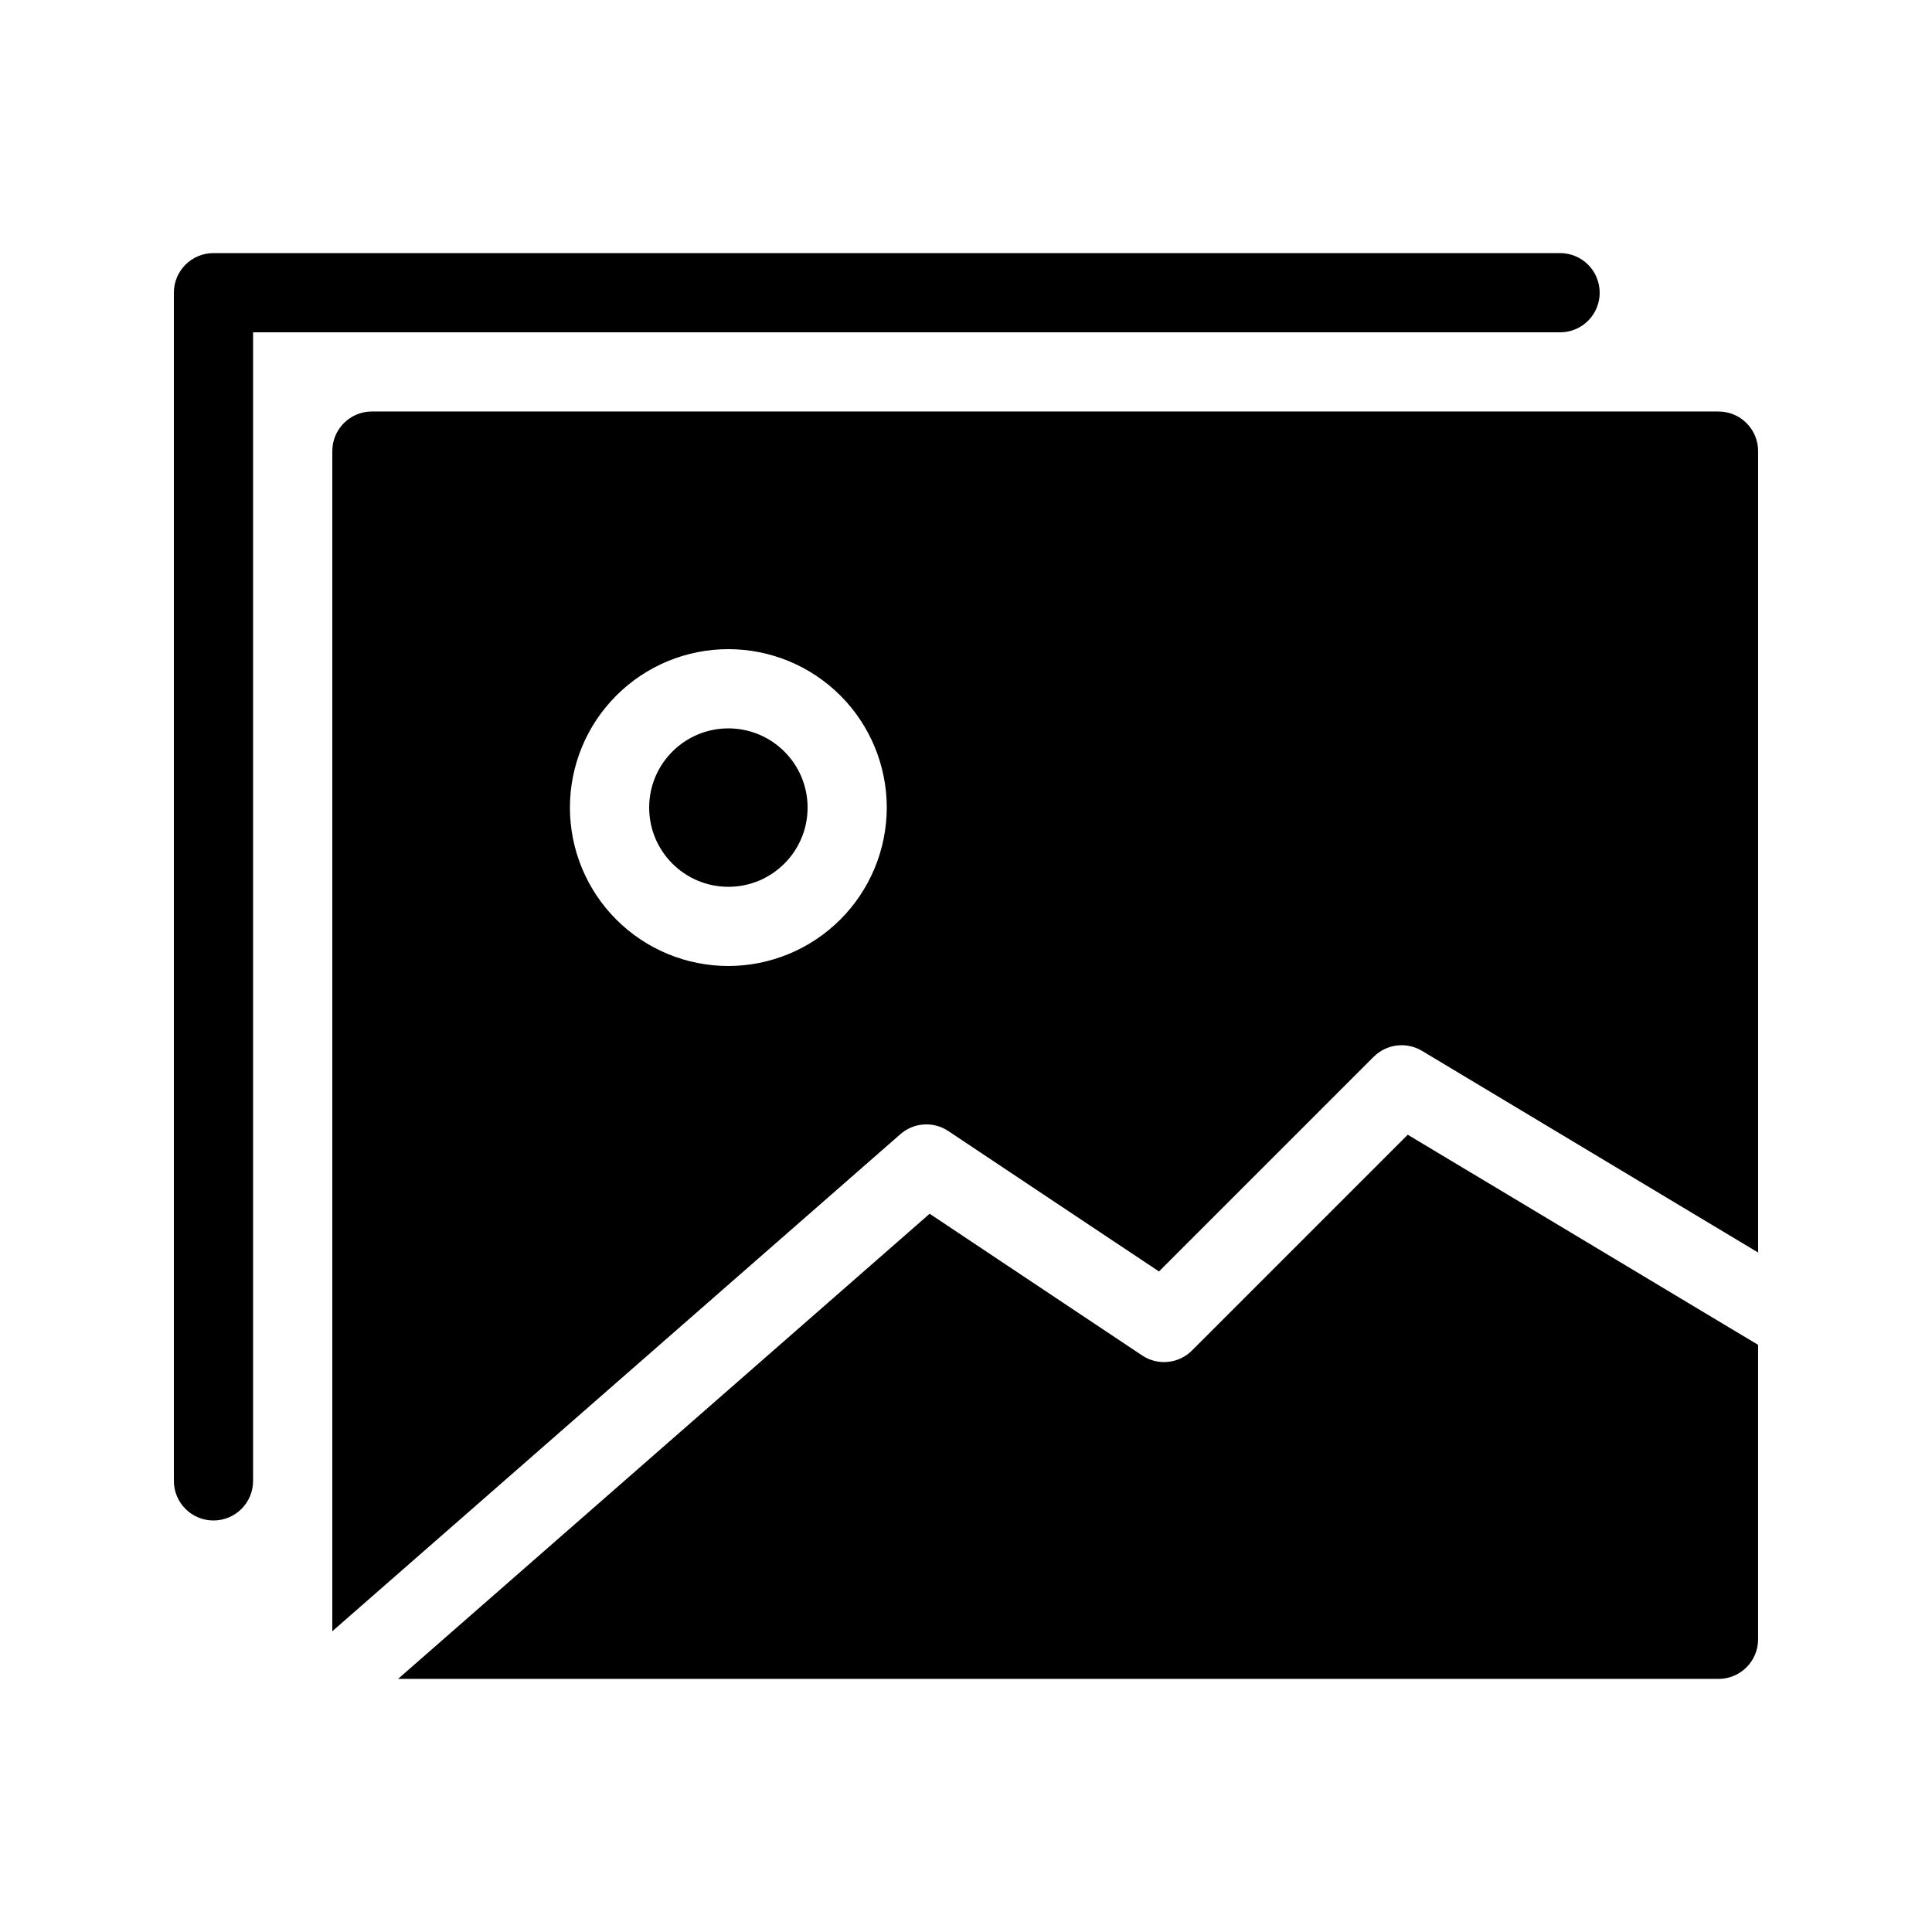 <?xml version="1.0" encoding="UTF-8"?>
<!-- Uploaded to: ICON Repo, www.iconrepo.com, Generator: ICON Repo Mixer Tools -->
<svg fill="#000000" width="800px" height="800px" version="1.1" viewBox="144 144 512 512" xmlns="http://www.w3.org/2000/svg">
 <g>
  <path d="m459.9 501.88c-3.531 3.551-9.082 4.102-13.242 1.312l-56.293-37.535-140.88 123.27h349.93c2.785 0.004 5.457-1.102 7.426-3.07s3.074-4.641 3.07-7.426v-78.031l-92.844-55.688z"/>
  <path d="m358.02 358.02c0 11.594-9.398 20.992-20.992 20.992s-20.992-9.398-20.992-20.992 9.398-20.992 20.992-20.992 20.992 9.398 20.992 20.992"/>
  <path d="m599.42 253.05h-356.86c-2.785-0.004-5.457 1.102-7.426 3.07s-3.074 4.641-3.07 7.426v312.75l150.53-131.71c3.562-3.137 8.789-3.481 12.73-0.84l55.82 37.207 56.887-56.887h0.004c3.402-3.402 8.684-4.051 12.812-1.578l89.07 53.441v-212.38c0.004-2.785-1.102-5.457-3.07-7.426s-4.641-3.074-7.426-3.07zm-262.4 146.95c-11.137 0-21.816-4.426-29.688-12.297-7.875-7.875-12.297-18.555-12.297-29.688 0-11.137 4.422-21.816 12.297-29.688 7.871-7.875 18.551-12.297 29.688-12.297 11.133 0 21.812 4.422 29.688 12.297 7.871 7.871 12.297 18.551 12.297 29.688-0.016 11.129-4.441 21.801-12.312 29.672-7.871 7.871-18.543 12.297-29.672 12.312z"/>
  <path d="m567.93 221.57c0.004-2.785-1.102-5.457-3.07-7.426s-4.641-3.074-7.426-3.07h-356.86c-2.785-0.004-5.457 1.102-7.426 3.07s-3.07 4.641-3.07 7.426v314.88c0 5.797 4.699 10.496 10.496 10.496s10.496-4.699 10.496-10.496v-304.38h346.37c2.785 0 5.457-1.105 7.426-3.074s3.074-4.637 3.07-7.422z"/>
 </g>
</svg>